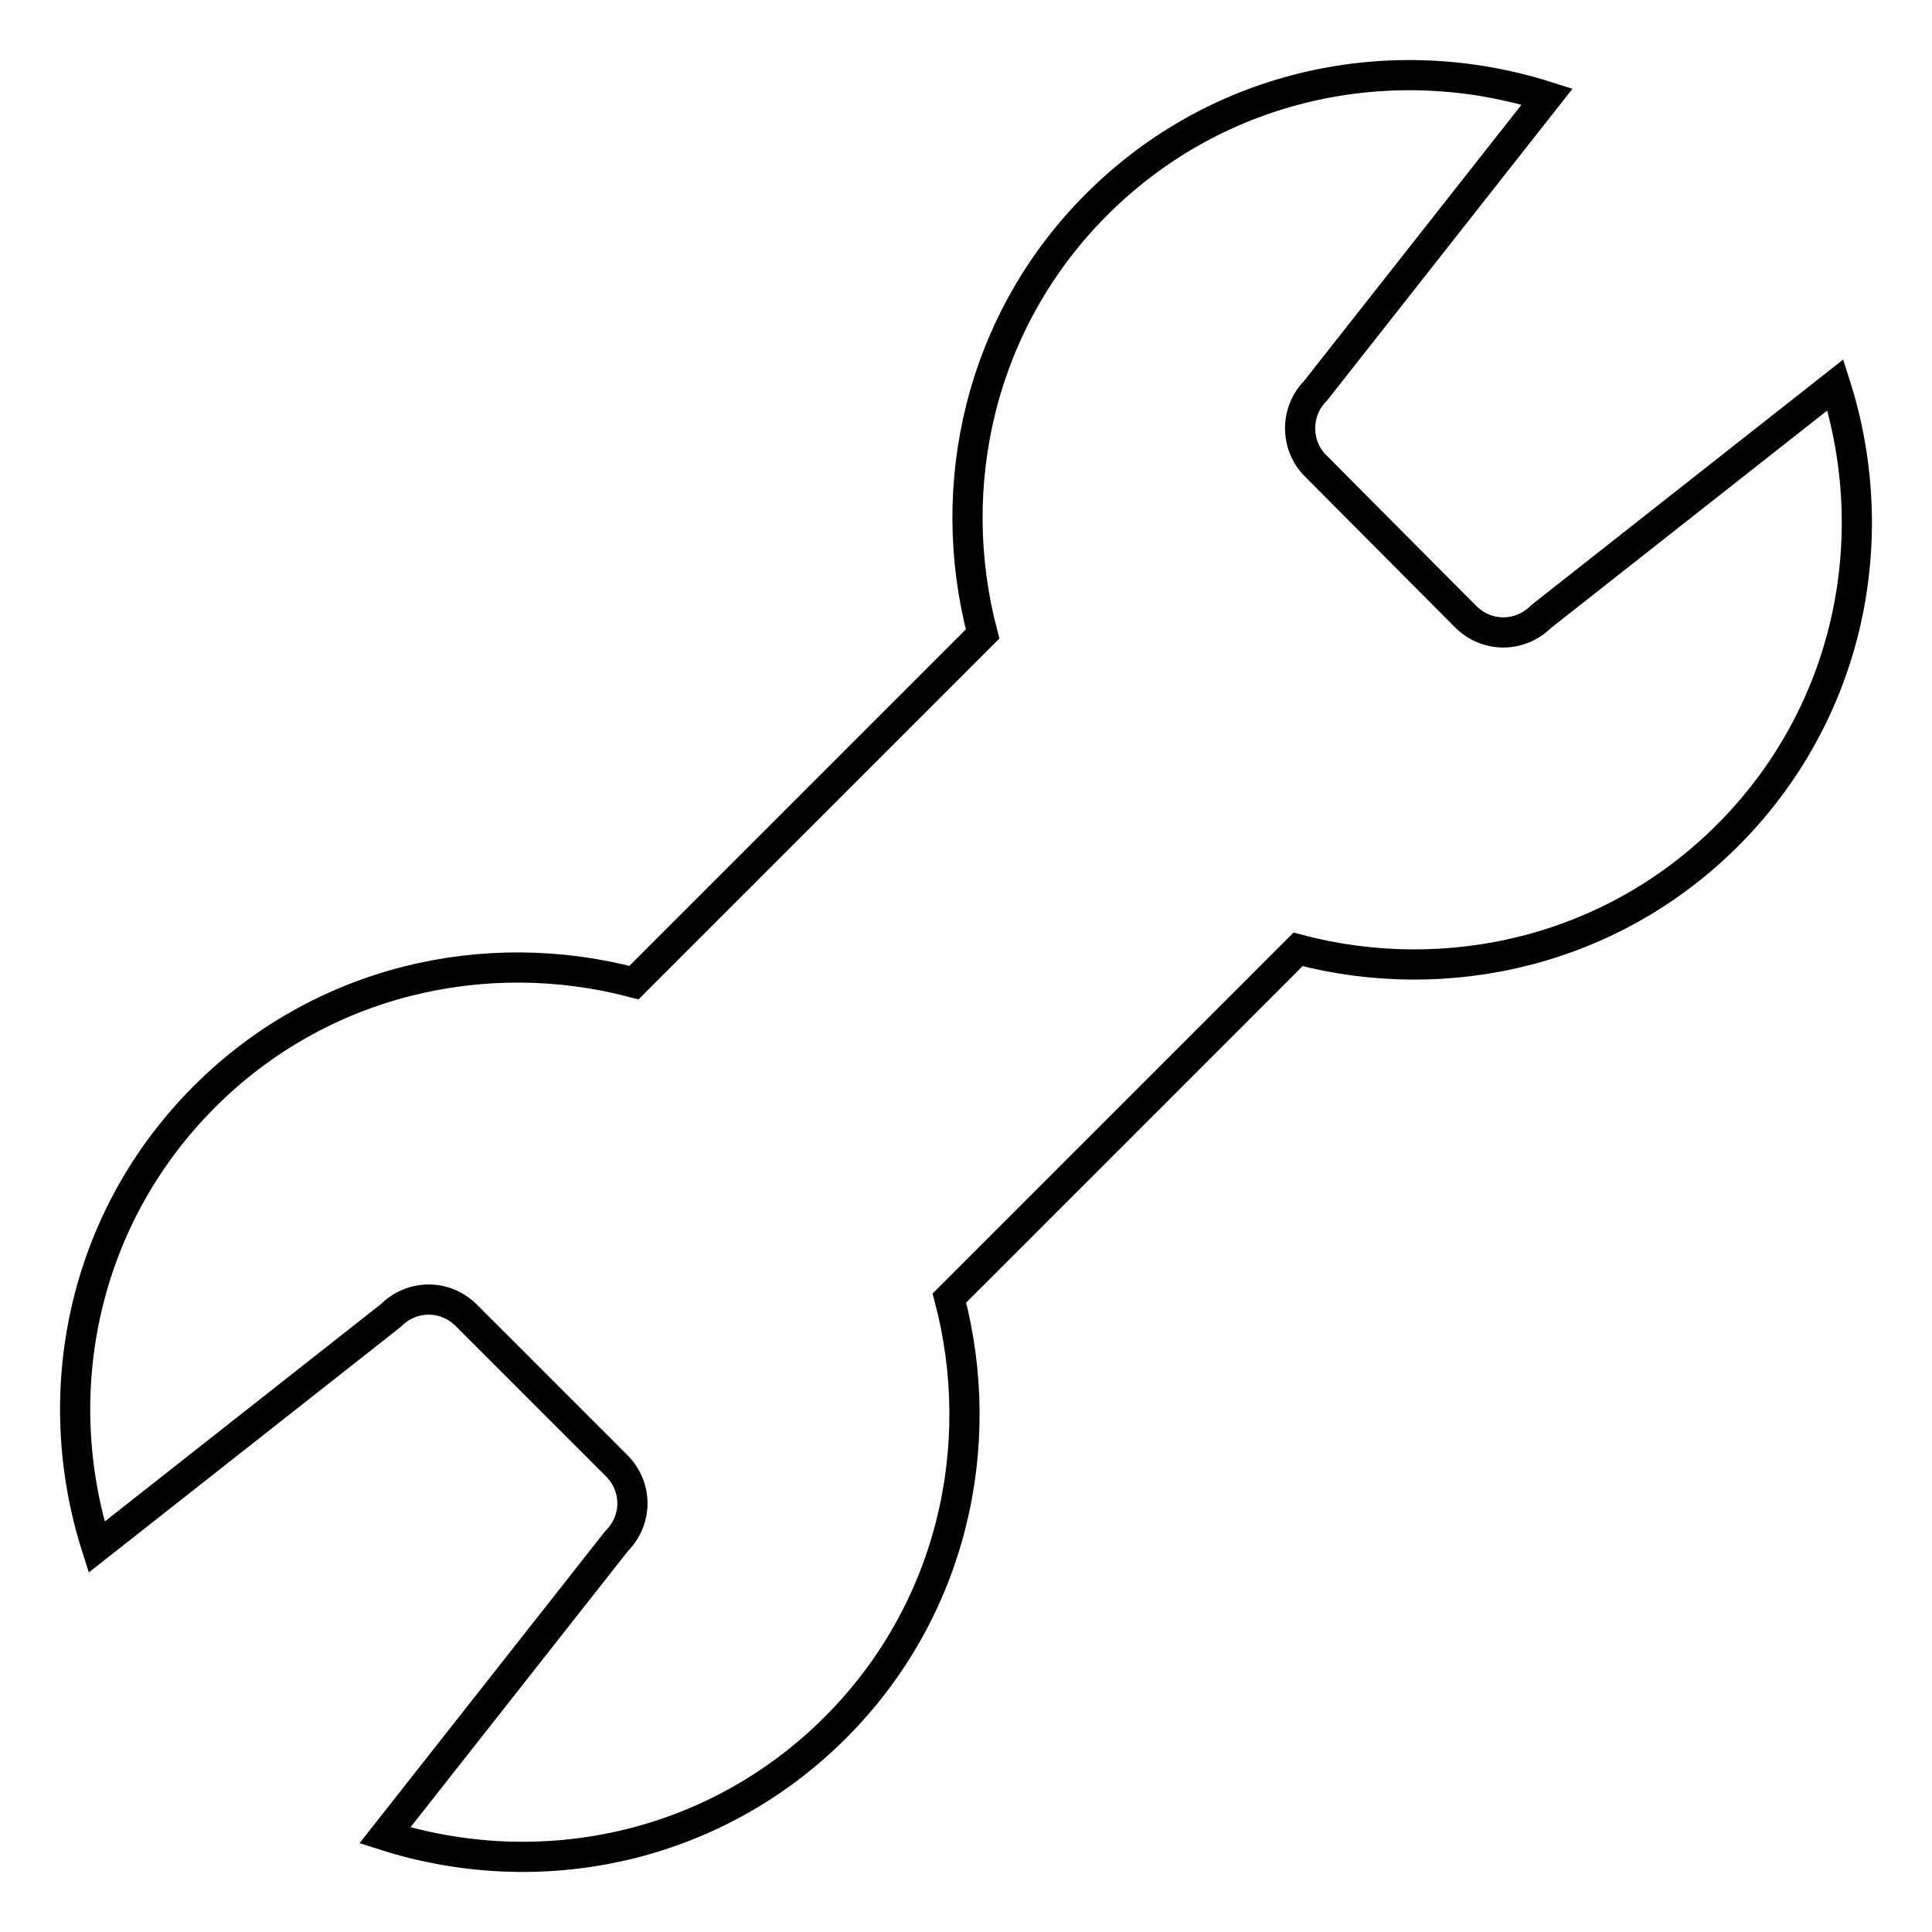 <?xml version="1.0" encoding="utf-8"?>
<!-- Svg Vector Icons : http://www.onlinewebfonts.com/icon -->
<!DOCTYPE svg PUBLIC "-//W3C//DTD SVG 1.1//EN" "http://www.w3.org/Graphics/SVG/1.1/DTD/svg11.dtd">
<svg version="1.1" xmlns="http://www.w3.org/2000/svg" xmlns:xlink="http://www.w3.org/1999/xlink" x="0px" y="0px" viewBox="0 0 256 256" enable-background="new 0 0 256 256" xml:space="preserve">
<g> <path stroke-width="4" fill-opacity="0" stroke="#000000"  d="M194.2,81.7c2.8,2.8,7.2,2.8,10,0l39-30.7c6.5,20.4,1.9,43.5-14.3,59.7c-15.4,15.4-37.2,20.3-56.9,15.1 L125.8,172c5.2,19.7,0.3,41.5-15.1,56.9c-16.2,16.2-39.3,20.8-59.7,14.3l30.7-39c2.8-2.8,2.8-7.2,0-10l-19.9-19.9 c-2.8-2.8-7.2-2.8-10,0l-39,30.7c-6.5-20.4-1.9-43.5,14.3-59.7C42.5,129.9,64.3,125,84,130.2L130.2,84 c-5.2-19.7-0.3-41.5,15.1-56.9c16.2-16.2,39.3-20.8,59.7-14.3l-30.7,39c-2.7,2.7-2.7,7.2,0,9.9L194.2,81.7z"/></g>
</svg>